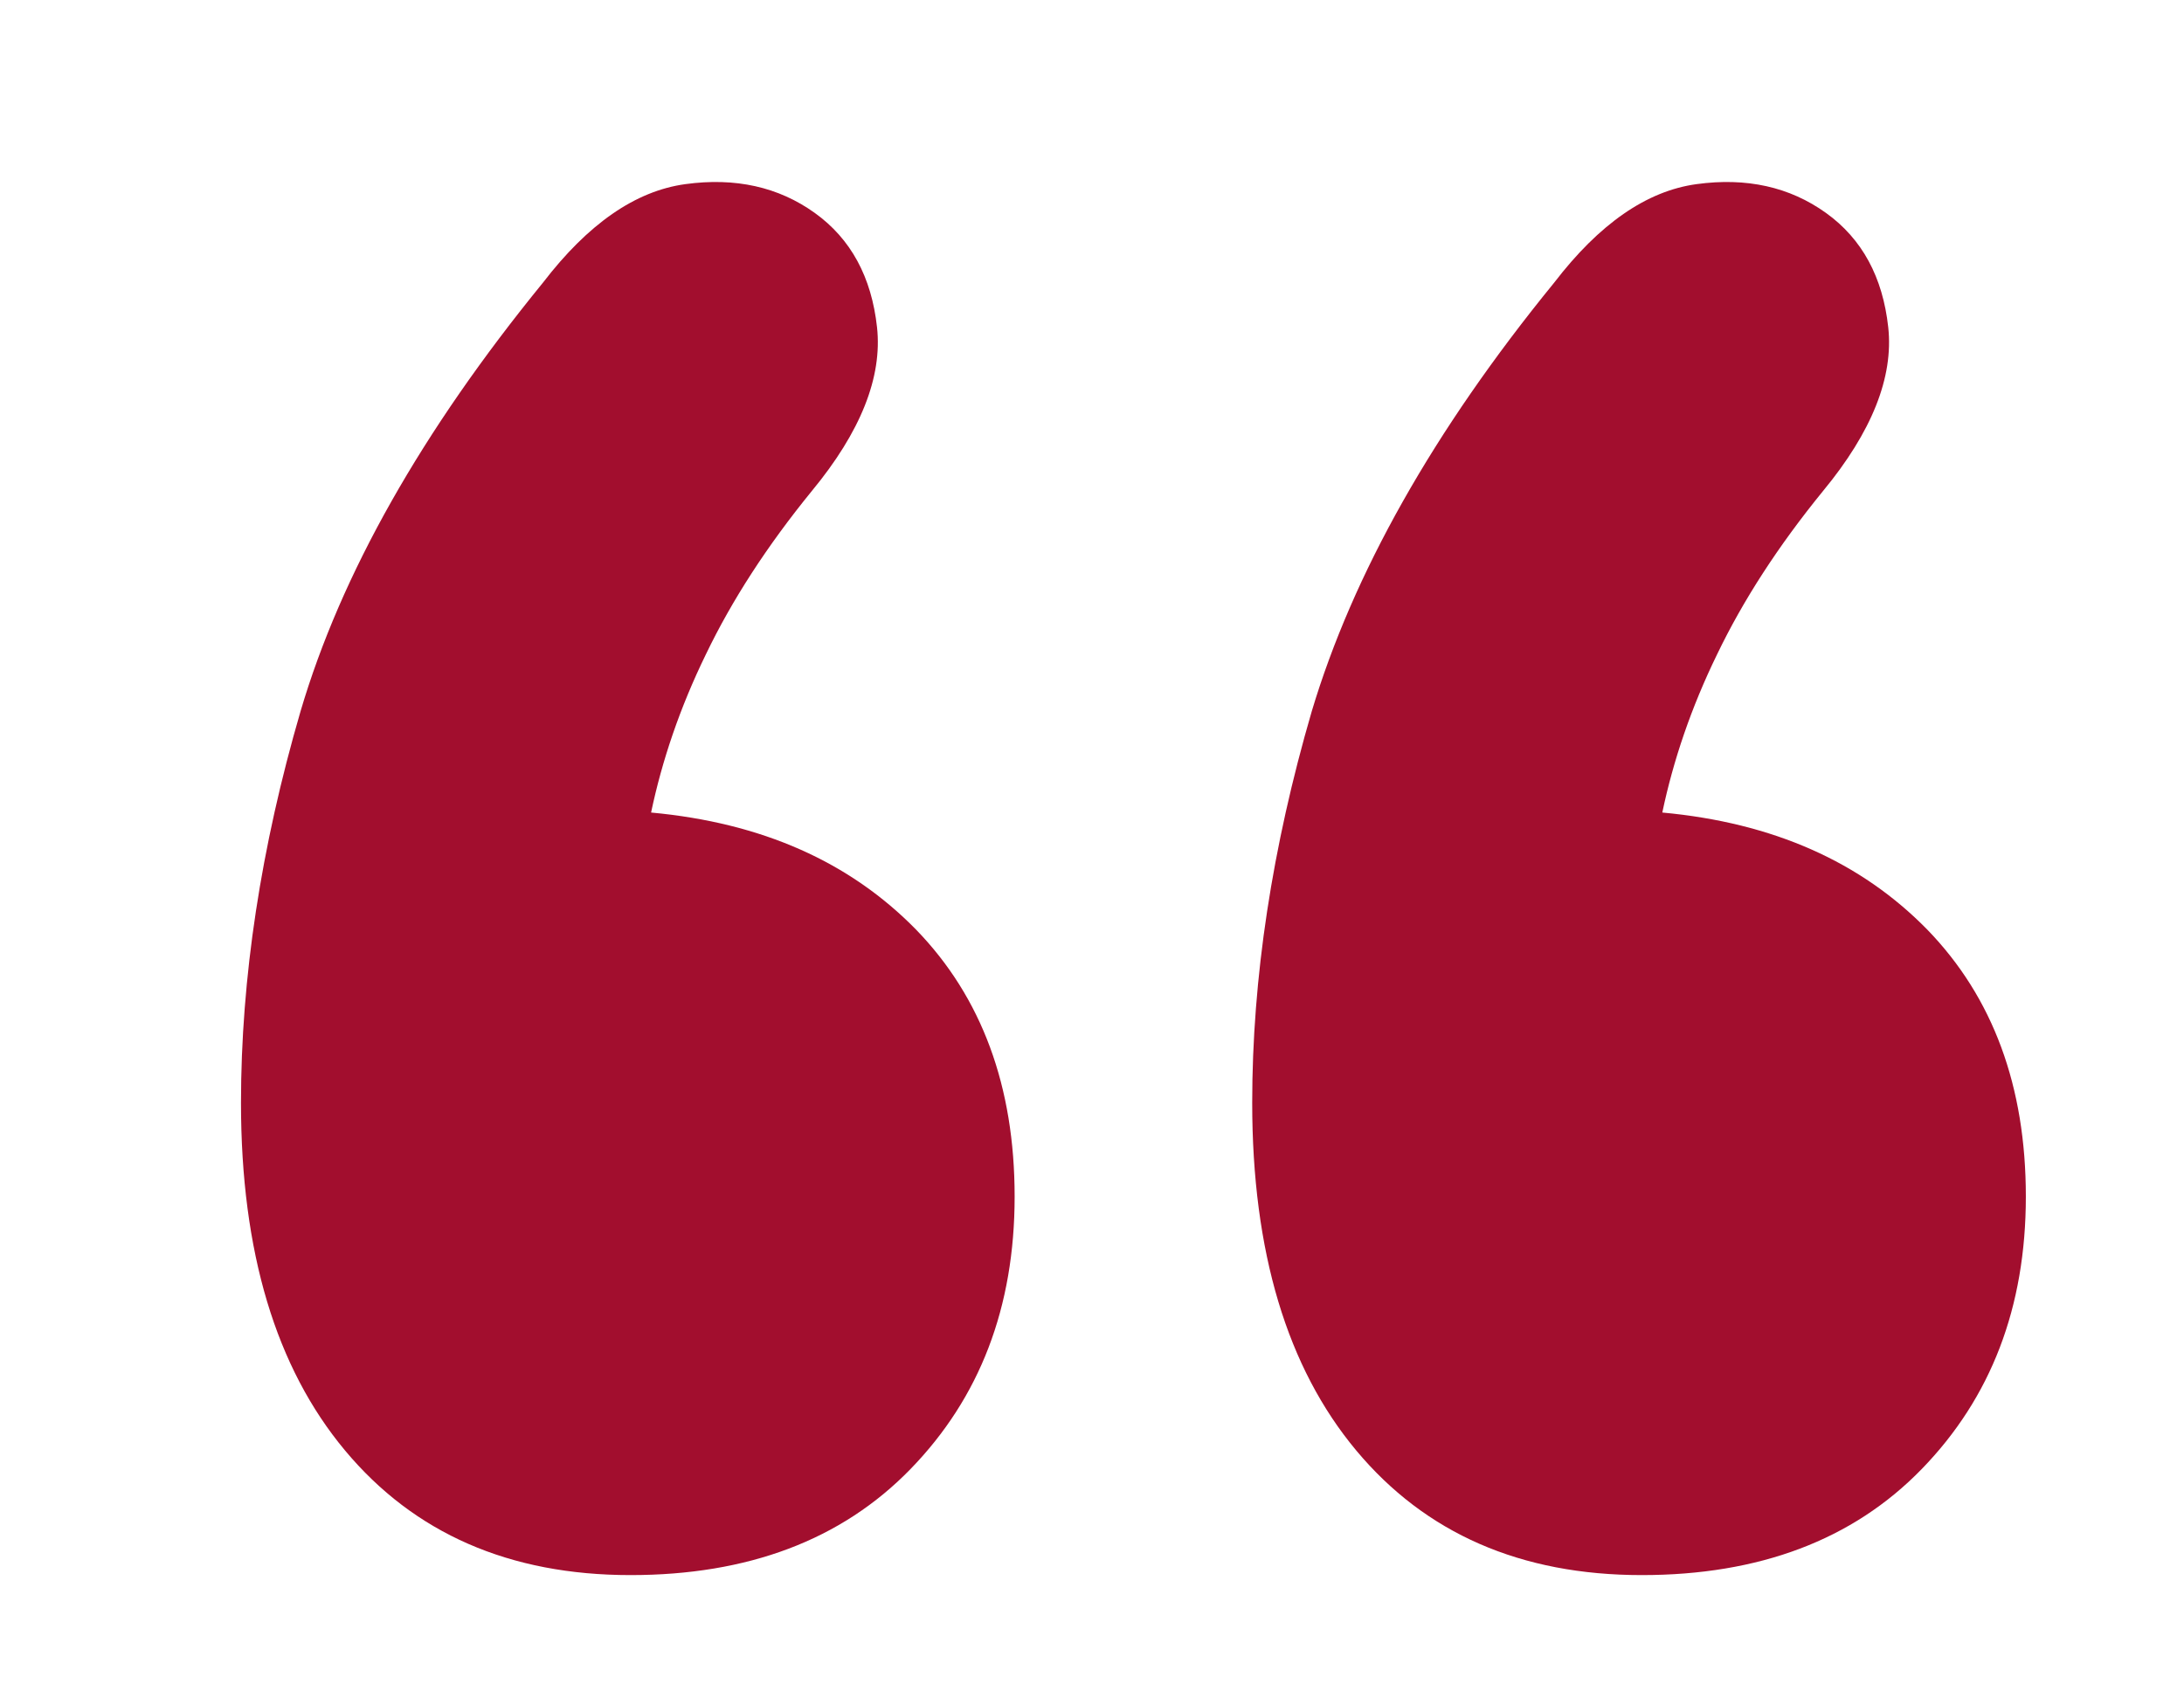 <?xml version="1.0" encoding="utf-8"?>
<!-- Generator: Adobe Illustrator 25.0.0, SVG Export Plug-In . SVG Version: 6.00 Build 0)  -->
<svg version="1.1" id="Capa_1" xmlns="http://www.w3.org/2000/svg" xmlns:xlink="http://www.w3.org/1999/xlink" x="0px" y="0px"
	 viewBox="0 0 319 247" style="enable-background:new 0 0 319 247;" xml:space="preserve">
<style type="text/css">
	.st0{fill:#A20E2E;}
</style>
<g>
	<path class="st0" d="M79.3,41.3c6.6-8.6,13.5-13.4,20.8-14.4c7.3-1,13.6,0.4,18.9,4.2s8.3,9.4,9.1,16.7c0.8,7.3-2.4,15.3-9.5,23.9
		c-6.6,8.1-11.7,16-15.5,23.9c-3.8,7.8-6.4,15.5-8,23.1c16.2,1.5,29,7.2,38.7,17.1c9.6,9.9,14.4,22.9,14.4,39
		c0,16.2-5.1,29.4-15.2,39.8c-10.1,10.4-23.8,15.5-40.9,15.5c-17.7,0-31.6-6.1-41.7-18.2c-10.1-12.1-15.2-29-15.2-50.8
		c0-18.2,2.9-37.3,8.7-57.2C49.8,83.9,61.6,63,79.3,41.3z M227,41.3c6.6-8.6,13.5-13.4,20.8-14.4c7.3-1,13.6,0.4,18.9,4.2
		s8.3,9.4,9.1,16.7c0.8,7.3-2.4,15.3-9.5,23.9c-6.6,8.1-11.7,16-15.5,23.9c-3.8,7.8-6.4,15.5-8,23.1c16.2,1.5,29,7.2,38.7,17.1
		c9.6,9.9,14.4,22.9,14.4,39c0,16.2-5.1,29.4-15.2,39.8c-10.1,10.4-23.8,15.5-40.9,15.5c-17.7,0-31.6-6.1-41.7-18.2
		c-10.1-12.1-15.2-29-15.2-50.8c0-18.2,2.9-37.3,8.7-57.2C197.6,83.9,209.3,63,227,41.3z"/>
</g>
</svg>
